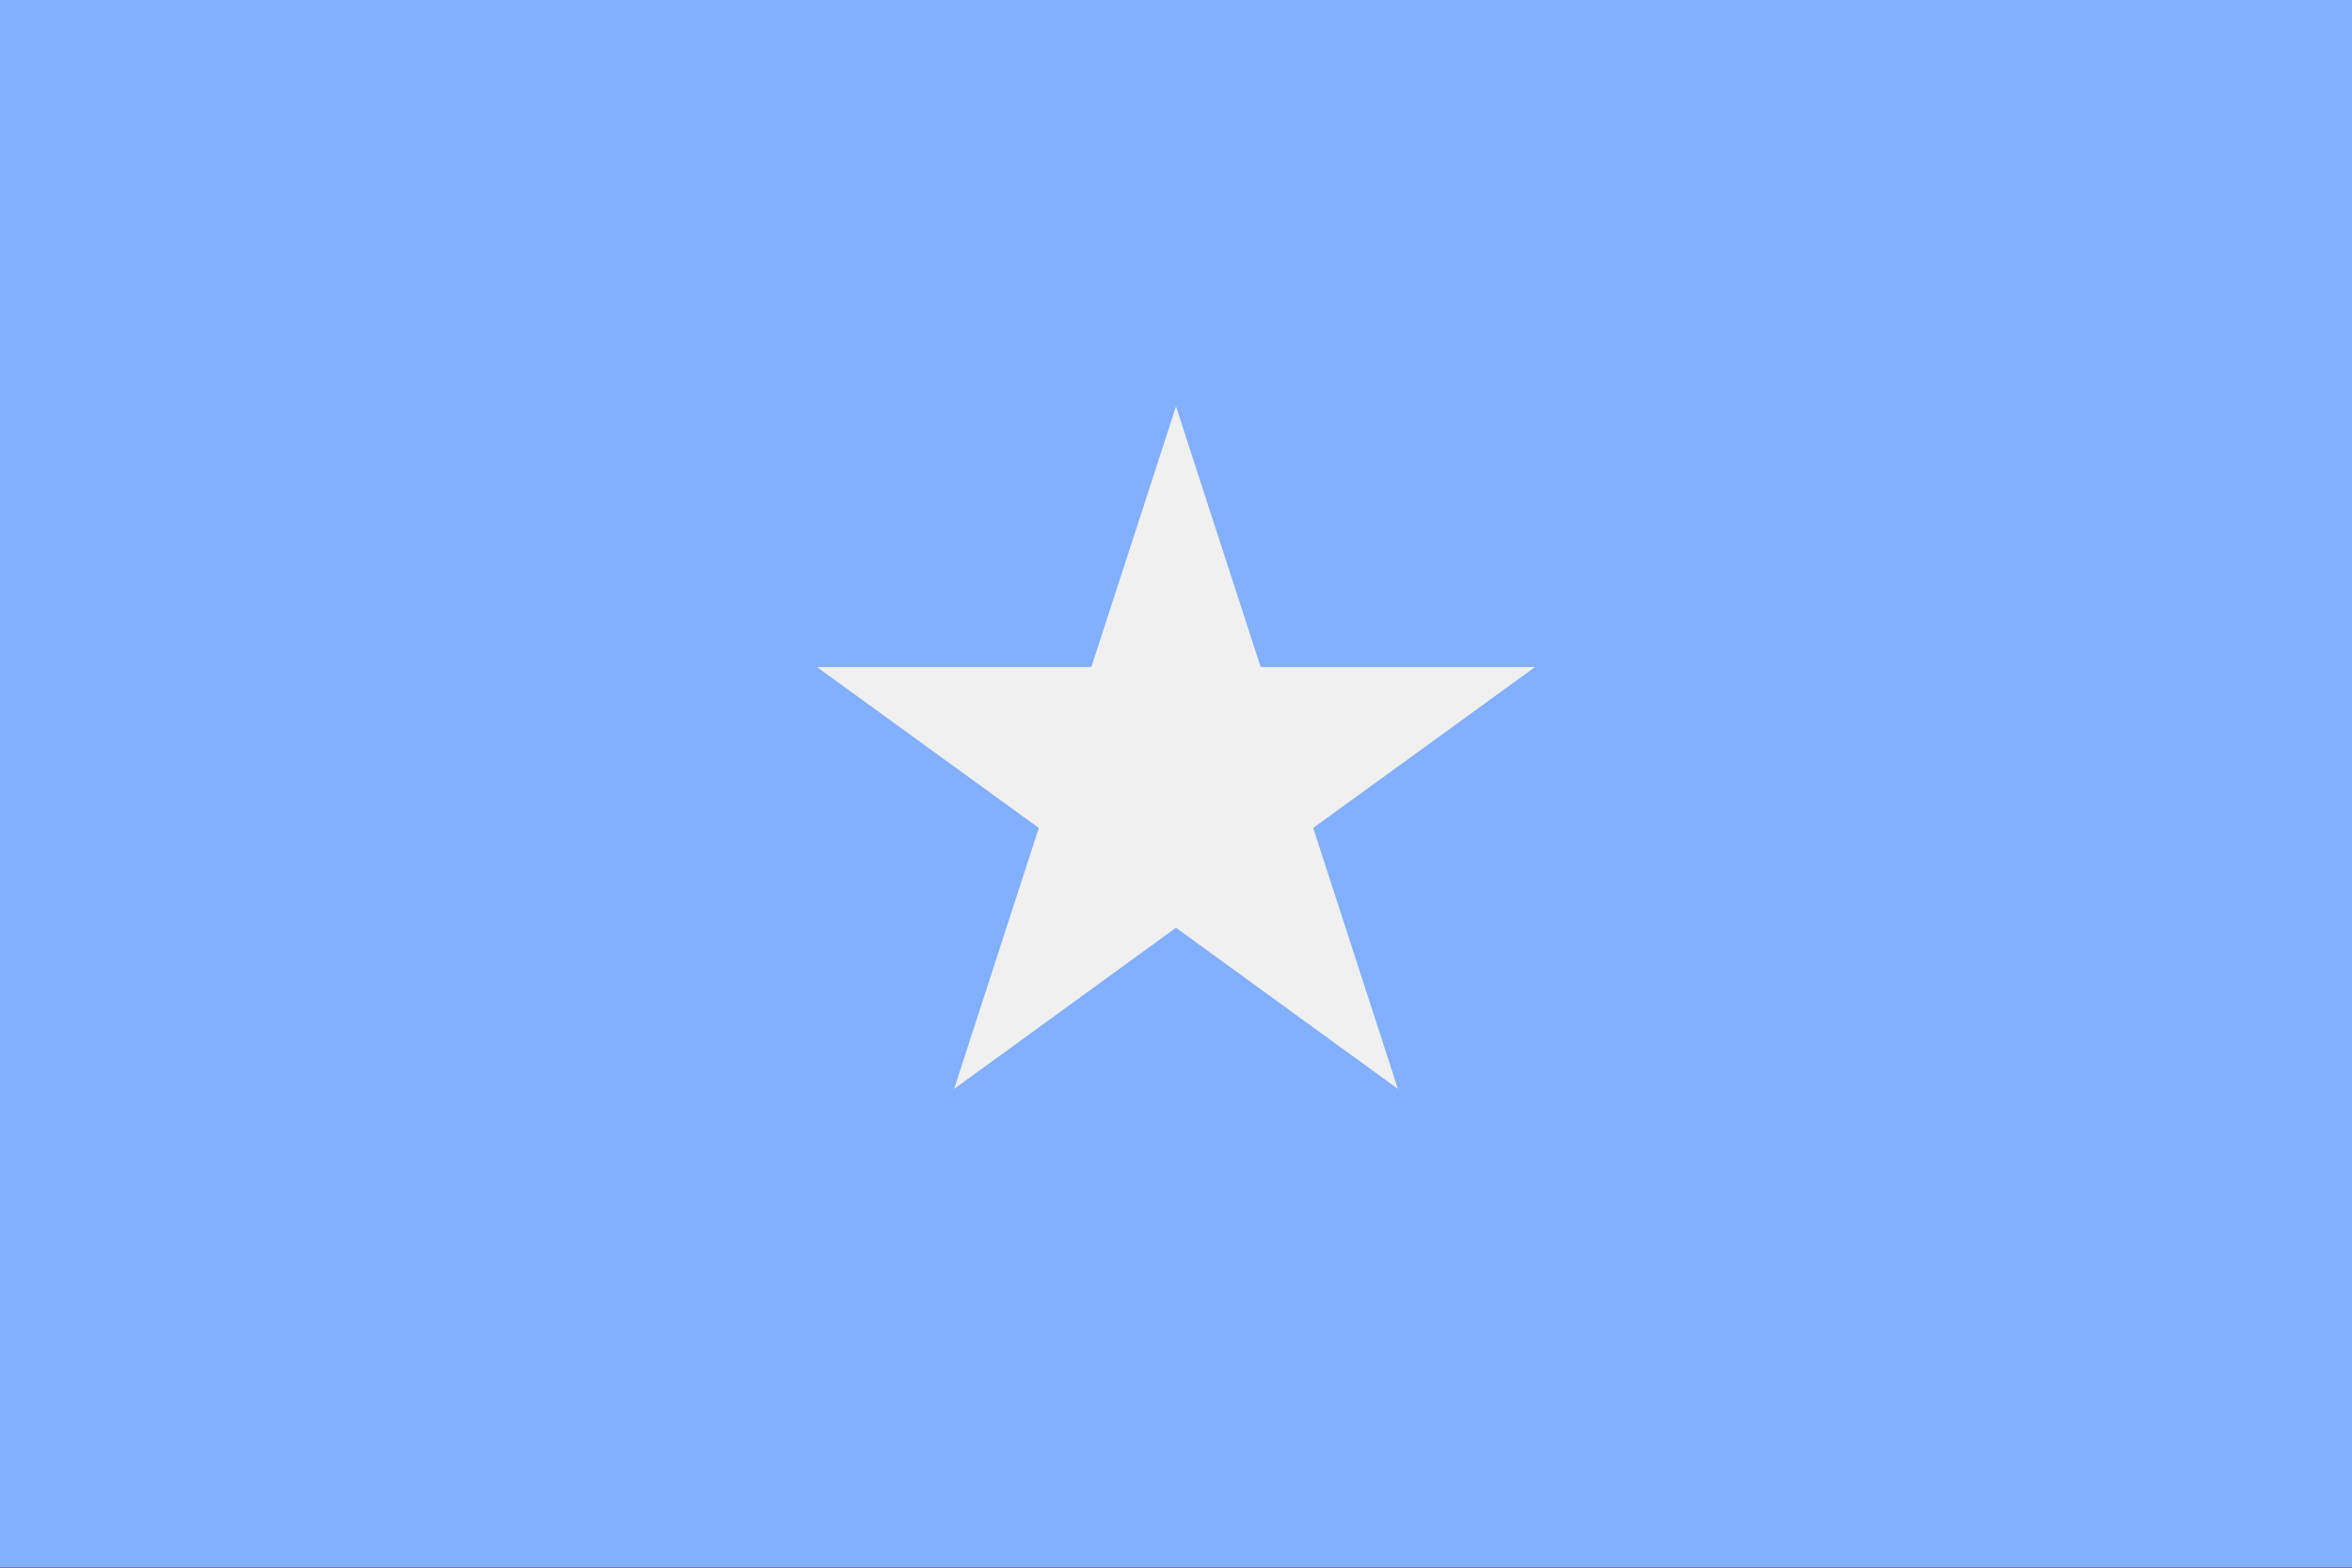 <svg xmlns="http://www.w3.org/2000/svg" width="18" height="12" fill="none" viewBox="0 0 36 24"><rect x="0" y="0" width="36" height="24" fill="#333333" stroke="none"/><g clip-path="url(#a)"><path fill="#82AFFF" d="M0 0h36v23.992H0V-.001Z"/><path fill="#F0F0F0" d="m20.1 12.675 1.296 3.995L18 14.203l-3.396 2.467 1.296-3.995-3.396-2.463h4.2L18 6.222l1.296 3.99h4.2L20.1 12.675Z"/></g><defs><clipPath id="a"><path fill="#fff" d="M0 0h36v23.995H0z"/></clipPath></defs></svg>